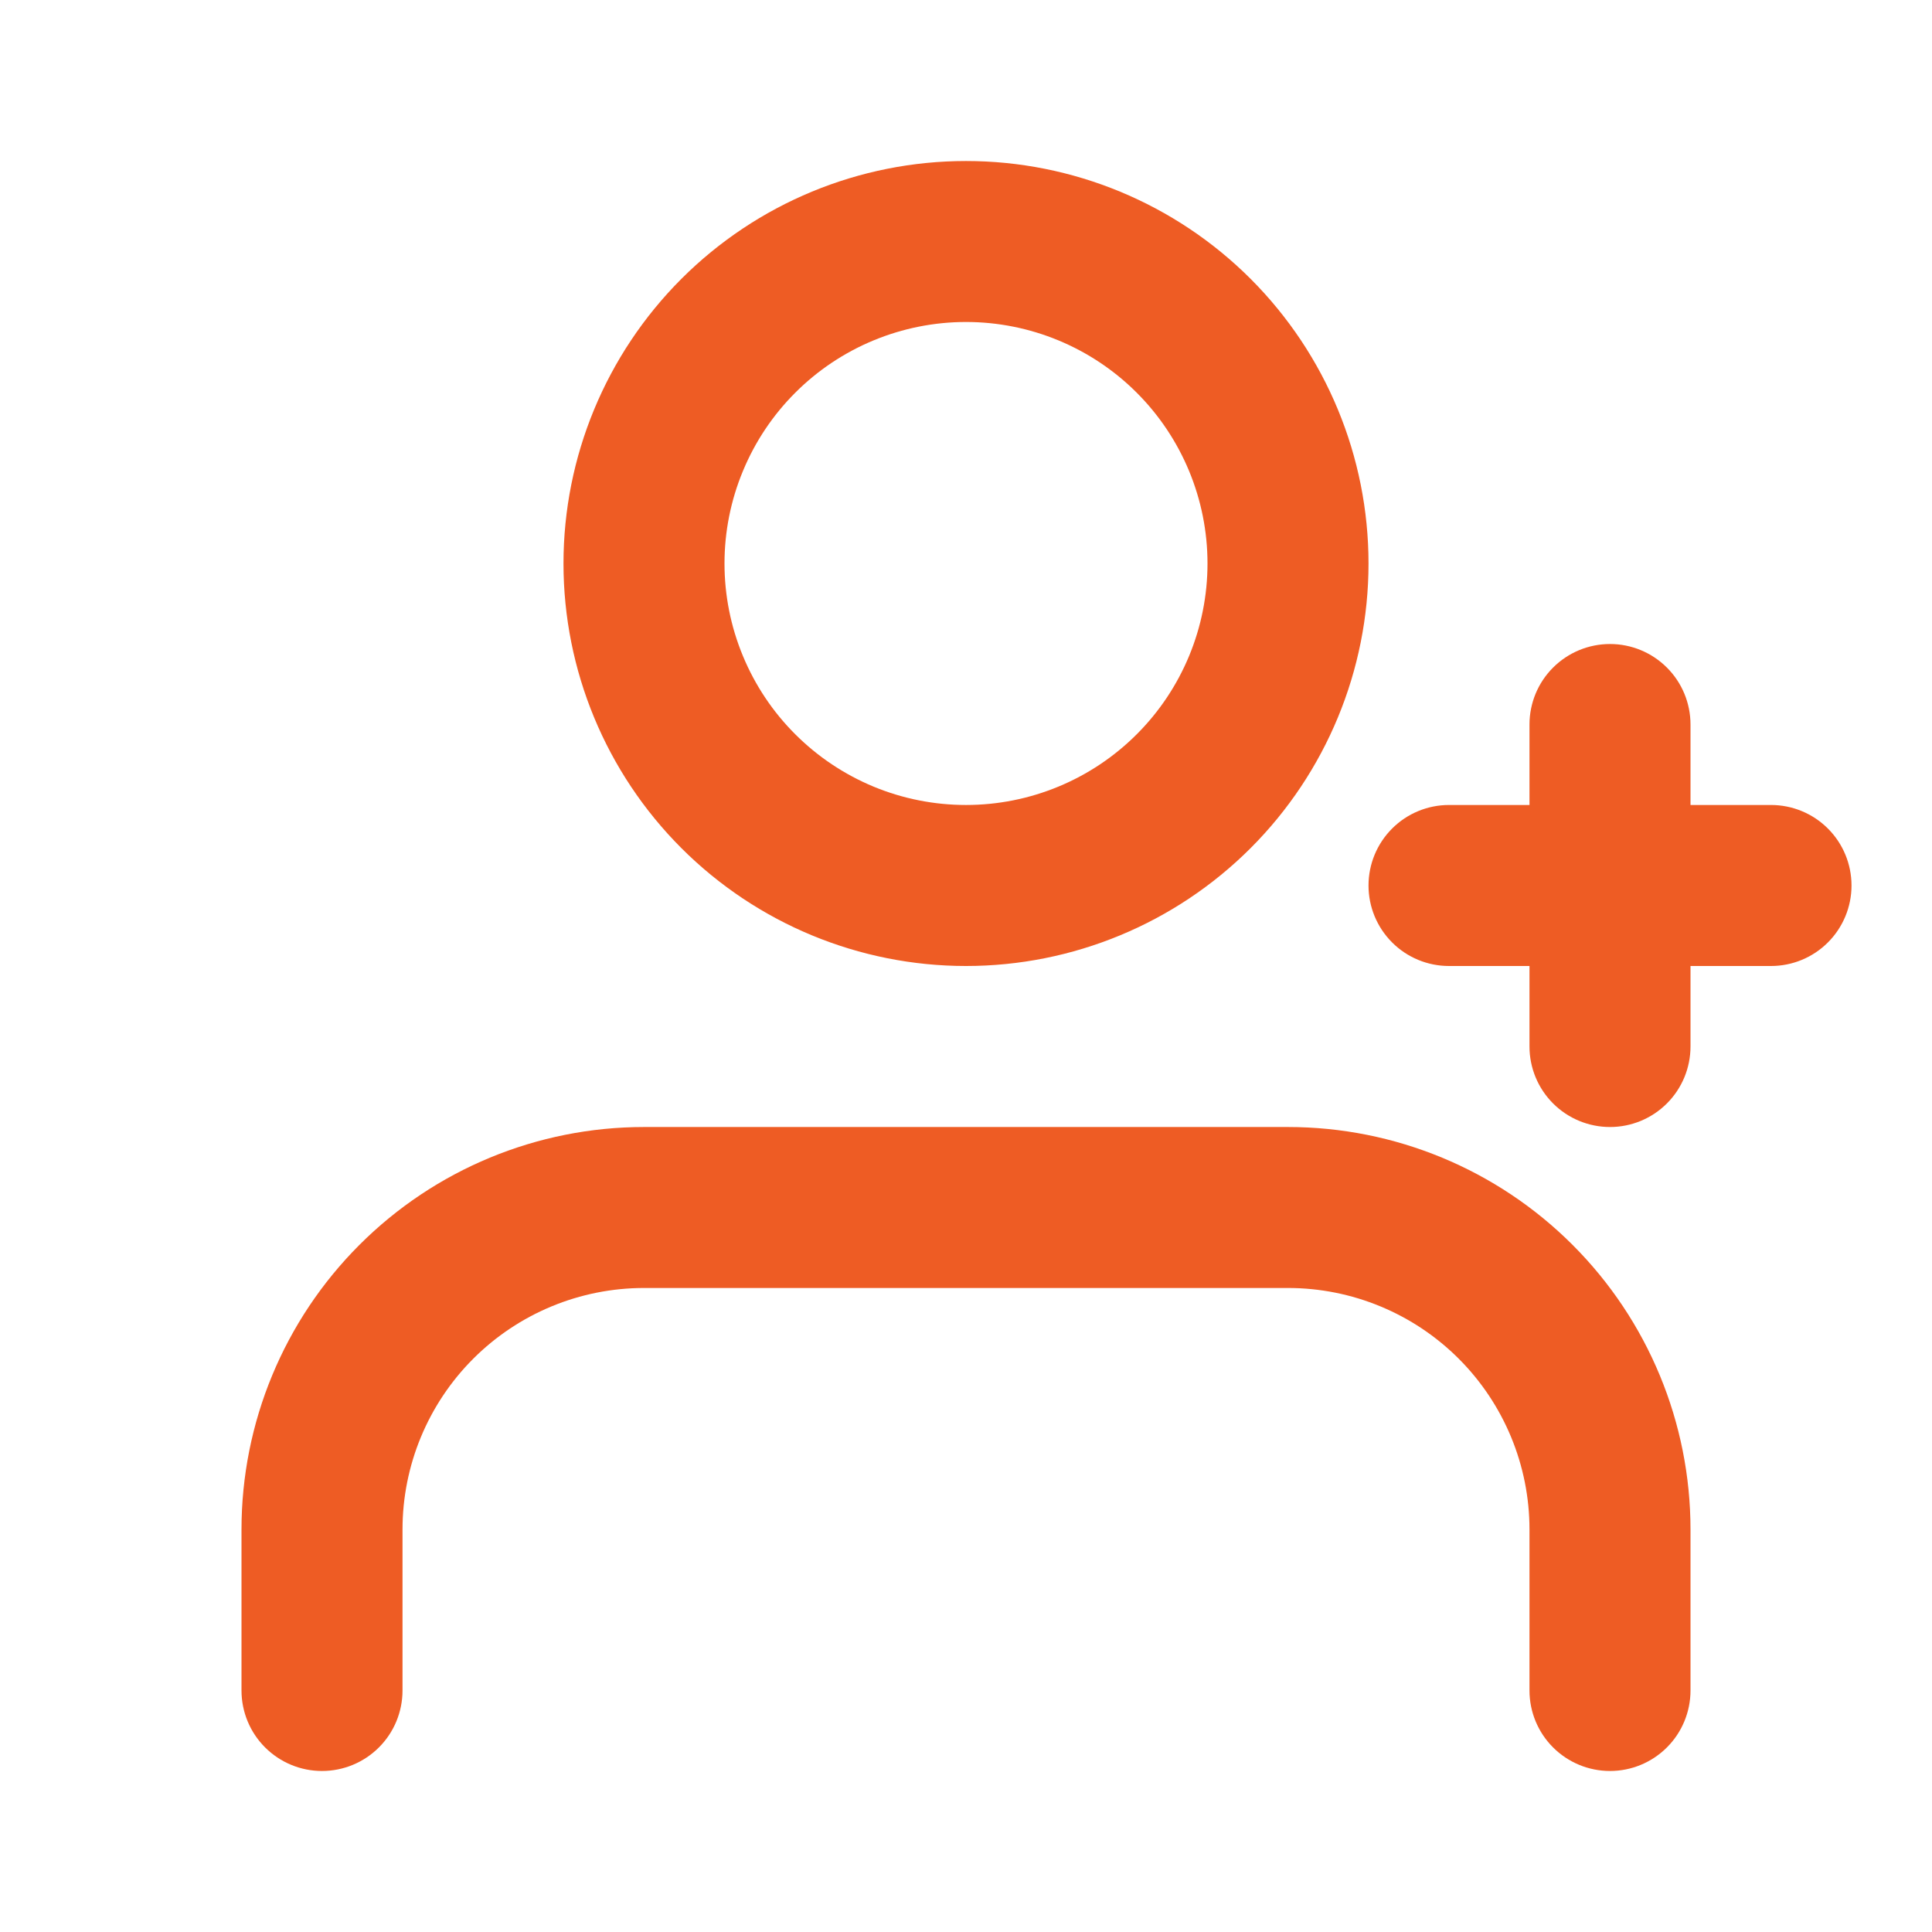 <svg width="44" height="44" viewBox="0 0 44 44" fill="none" xmlns="http://www.w3.org/2000/svg">
<path fill-rule="evenodd" clip-rule="evenodd" d="M29.333 25.667C31.765 25.667 34.096 26.632 35.815 28.352C37.534 30.071 38.5 32.402 38.5 34.833V38.5C38.5 38.986 38.307 39.453 37.963 39.796C37.619 40.14 37.153 40.333 36.667 40.333C36.18 40.333 35.714 40.14 35.37 39.796C35.026 39.453 34.833 38.986 34.833 38.5V34.833C34.833 33.375 34.254 31.976 33.222 30.944C32.191 29.913 30.792 29.333 29.333 29.333H14.667C13.208 29.333 11.809 29.913 10.778 30.944C9.746 31.976 9.167 33.375 9.167 34.833V38.5C9.167 38.986 8.974 39.453 8.63 39.796C8.286 40.14 7.82 40.333 7.333 40.333C6.847 40.333 6.381 40.14 6.037 39.796C5.693 39.453 5.5 38.986 5.5 38.5V34.833C5.5 32.402 6.466 30.071 8.185 28.352C9.904 26.632 12.236 25.667 14.667 25.667H29.333ZM36.667 14.667C37.153 14.667 37.619 14.86 37.963 15.204C38.307 15.547 38.5 16.014 38.5 16.5V18.333H40.333C40.82 18.333 41.286 18.526 41.63 18.87C41.974 19.214 42.167 19.68 42.167 20.167C42.167 20.653 41.974 21.119 41.63 21.463C41.286 21.807 40.82 22 40.333 22H38.5V23.833C38.5 24.32 38.307 24.786 37.963 25.13C37.619 25.474 37.153 25.667 36.667 25.667C36.18 25.667 35.714 25.474 35.37 25.13C35.026 24.786 34.833 24.32 34.833 23.833V22H33C32.514 22 32.047 21.807 31.704 21.463C31.36 21.119 31.167 20.653 31.167 20.167C31.167 19.68 31.36 19.214 31.704 18.87C32.047 18.526 32.514 18.333 33 18.333H34.833V16.5C34.833 16.014 35.026 15.547 35.37 15.204C35.714 14.86 36.18 14.667 36.667 14.667ZM22 3.667C24.431 3.667 26.763 4.632 28.482 6.351C30.201 8.071 31.167 10.402 31.167 12.833C31.167 15.264 30.201 17.596 28.482 19.315C26.763 21.034 24.431 22 22 22C19.569 22 17.237 21.034 15.518 19.315C13.799 17.596 12.833 15.264 12.833 12.833C12.833 10.402 13.799 8.071 15.518 6.351C17.237 4.632 19.569 3.667 22 3.667ZM22 7.333C21.278 7.333 20.562 7.476 19.895 7.752C19.228 8.028 18.622 8.433 18.111 8.944C17.6 9.455 17.195 10.061 16.919 10.729C16.642 11.396 16.5 12.111 16.5 12.833C16.5 13.556 16.642 14.271 16.919 14.938C17.195 15.605 17.6 16.212 18.111 16.722C18.622 17.233 19.228 17.638 19.895 17.915C20.562 18.191 21.278 18.333 22 18.333C23.459 18.333 24.858 17.754 25.889 16.722C26.921 15.691 27.5 14.292 27.5 12.833C27.5 11.375 26.921 9.976 25.889 8.944C24.858 7.913 23.459 7.333 22 7.333Z" fill="#EE5C24"/>
</svg>

